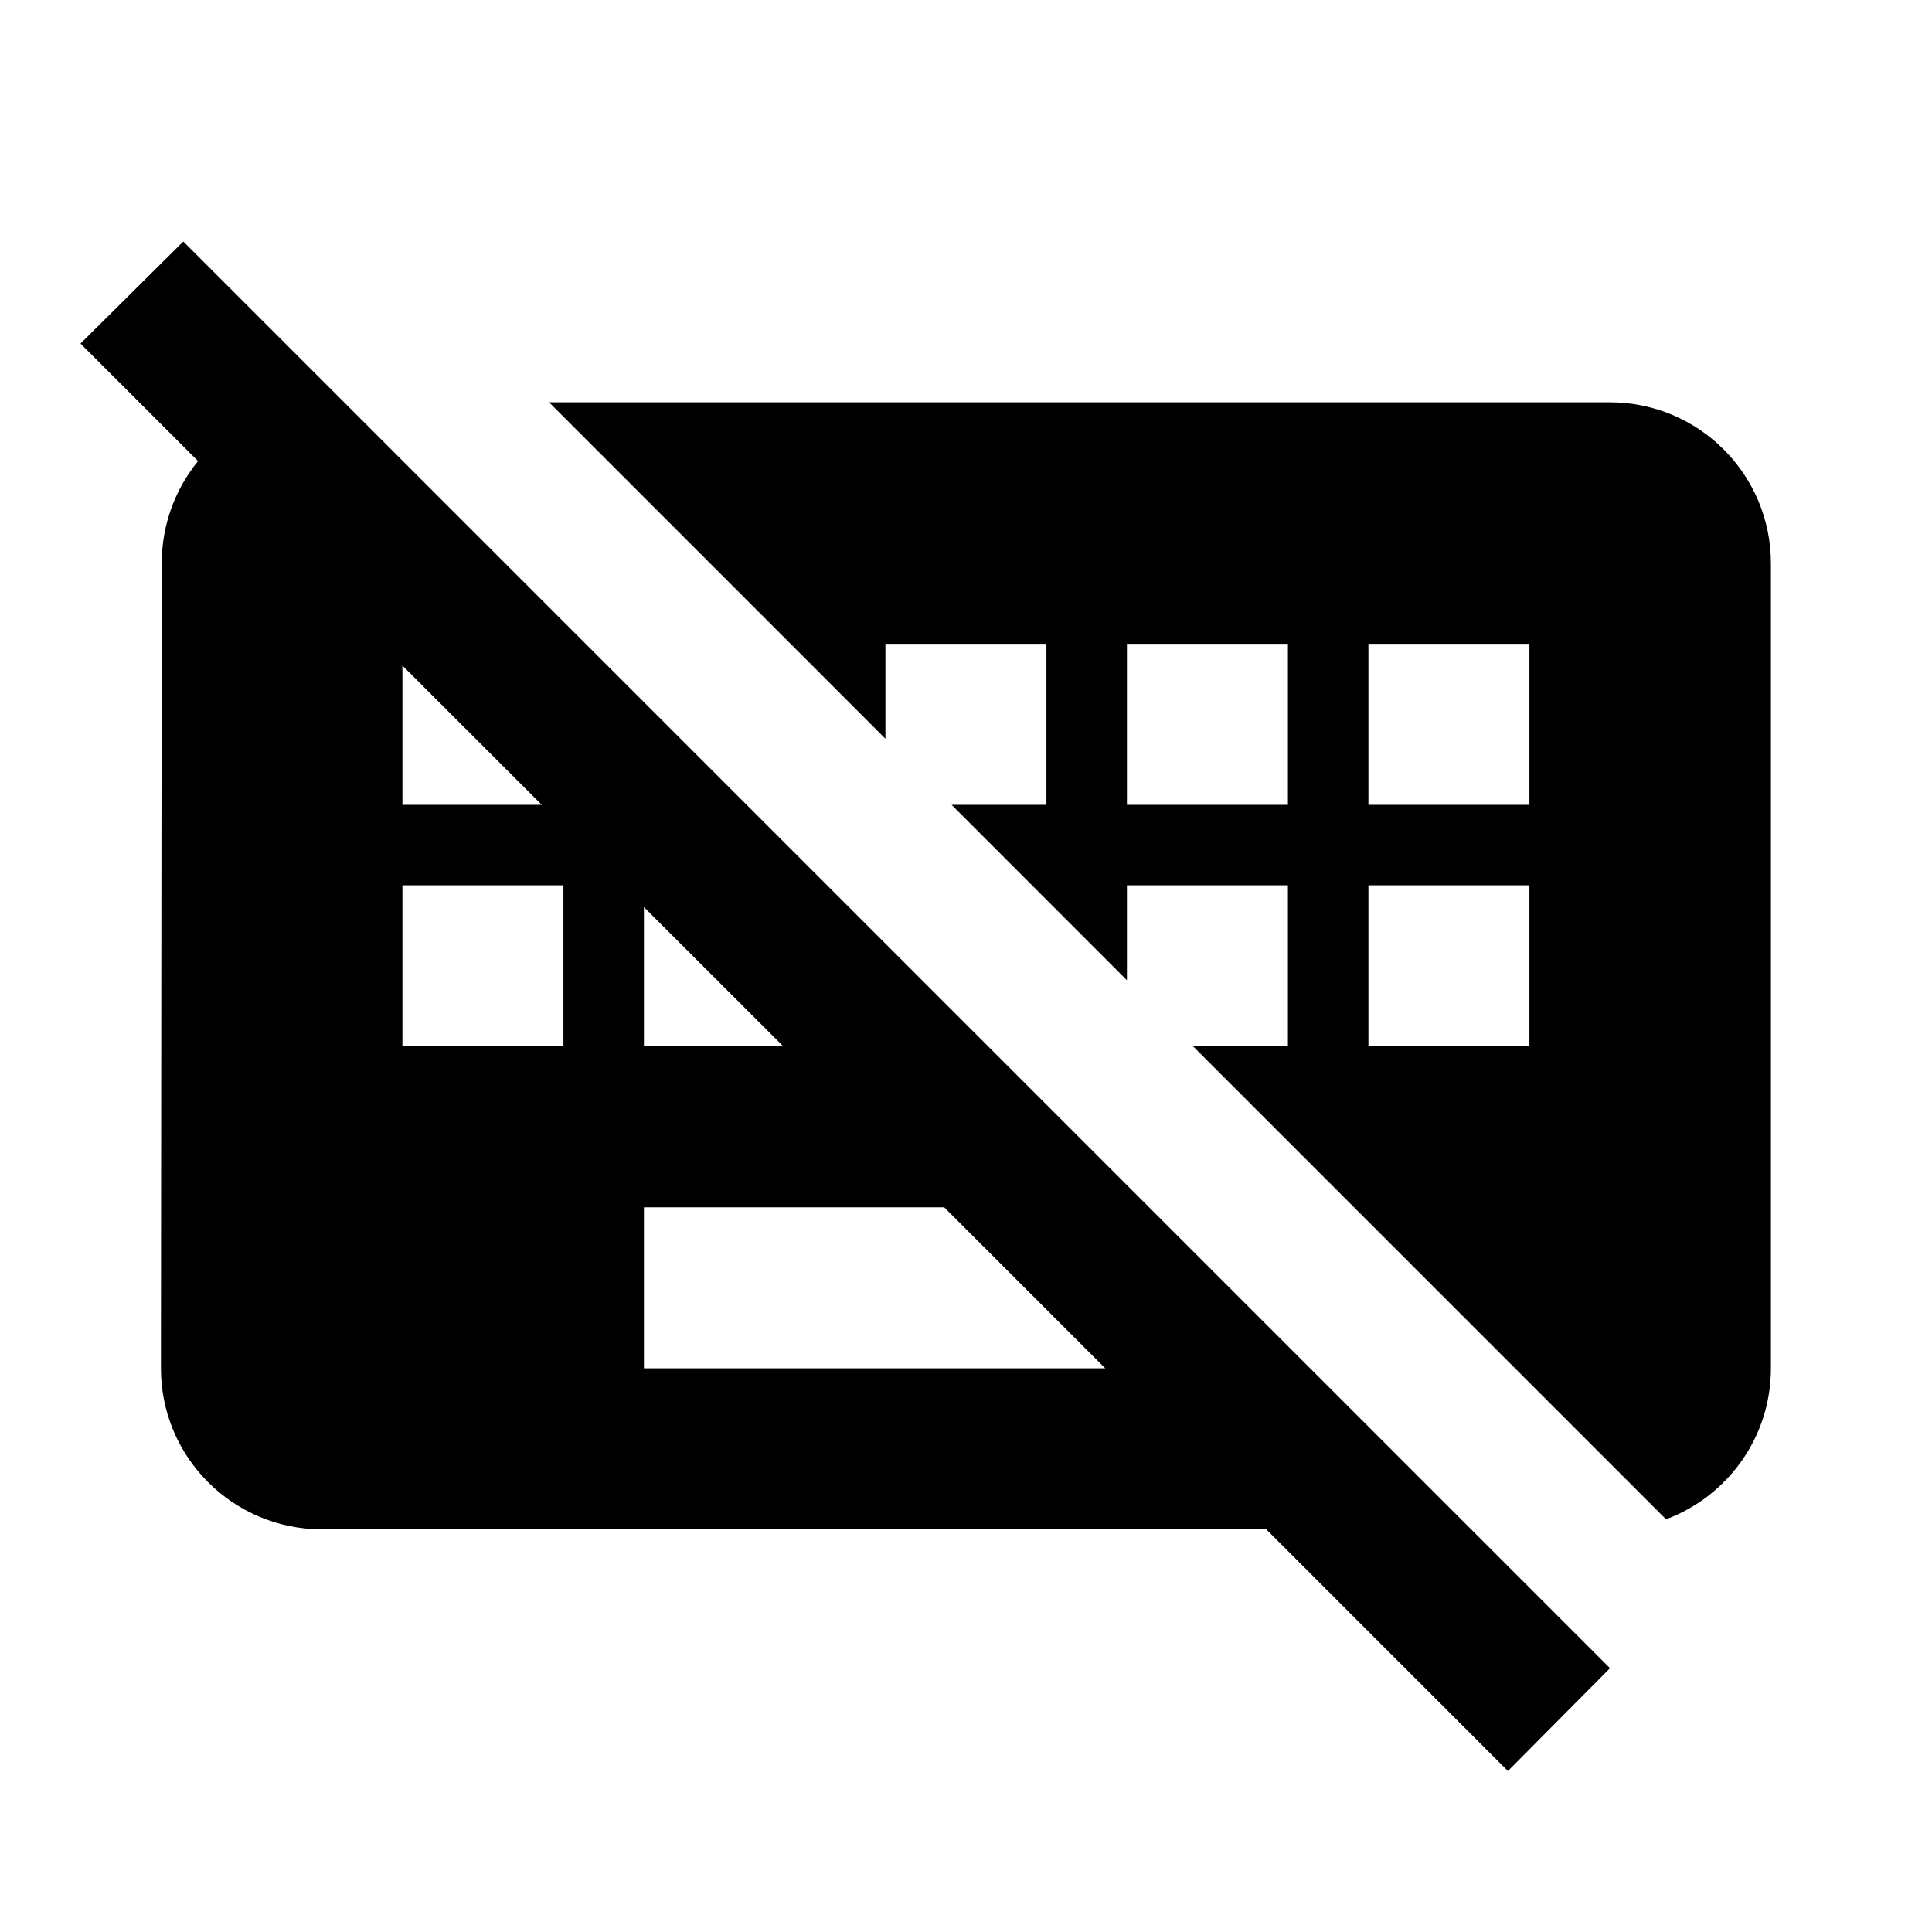 ﻿<?xml version="1.0" encoding="utf-8"?>
<!DOCTYPE svg PUBLIC "-//W3C//DTD SVG 1.1//EN" "http://www.w3.org/Graphics/SVG/1.1/DTD/svg11.dtd">
<svg xmlns="http://www.w3.org/2000/svg" xmlns:xlink="http://www.w3.org/1999/xlink" version="1.1" baseProfile="full" width="24" height="24" viewBox="0 0 24.00 24.00" enable-background="new 0 0 24.00 24.00" xml:space="preserve">
	<path fill="#000000" fill-opacity="1" stroke-width="0.2" stroke-linejoin="round" d="M 1,4.268L 2.277,3L 20,20.723L 18.732,22L 15.73,18.998L 3.999,18.998C 2.894,18.998 1.999,18.102 1.999,16.998L 2.009,6.998C 2.009,6.516 2.178,6.074 2.46,5.728L 1,4.268 Z M 18.999,9.998L 18.999,7.998L 16.999,7.998L 16.999,9.998L 18.999,9.998 Z M 18.999,12.998L 18.999,10.998L 16.999,10.998L 16.999,12.998L 18.999,12.998 Z M 15.999,9.998L 15.999,7.998L 13.999,7.998L 13.999,9.998L 15.999,9.998 Z M 15.999,12.998L 15.999,10.998L 13.999,10.998L 13.999,12.177L 11.821,9.998L 12.999,9.998L 12.999,7.998L 10.999,7.998L 10.999,9.177L 9.821,7.998L 6.821,4.998L 19.999,4.998C 21.103,4.998 21.999,5.894 21.999,6.998L 21.999,16.998C 21.999,17.857 21.457,18.59 20.696,18.873L 14.821,12.998L 15.999,12.998 Z M 7.999,14.998L 7.999,16.998L 13.73,16.998L 11.73,14.998L 7.999,14.998 Z M 4.999,9.998L 6.73,9.998L 4.999,8.268L 4.999,9.998 Z M 6.999,12.998L 6.999,10.998L 4.999,10.998L 4.999,12.998L 6.999,12.998 Z M 7.999,12.998L 9.73,12.998L 7.999,11.268L 7.999,12.998 Z "/>
</svg>
